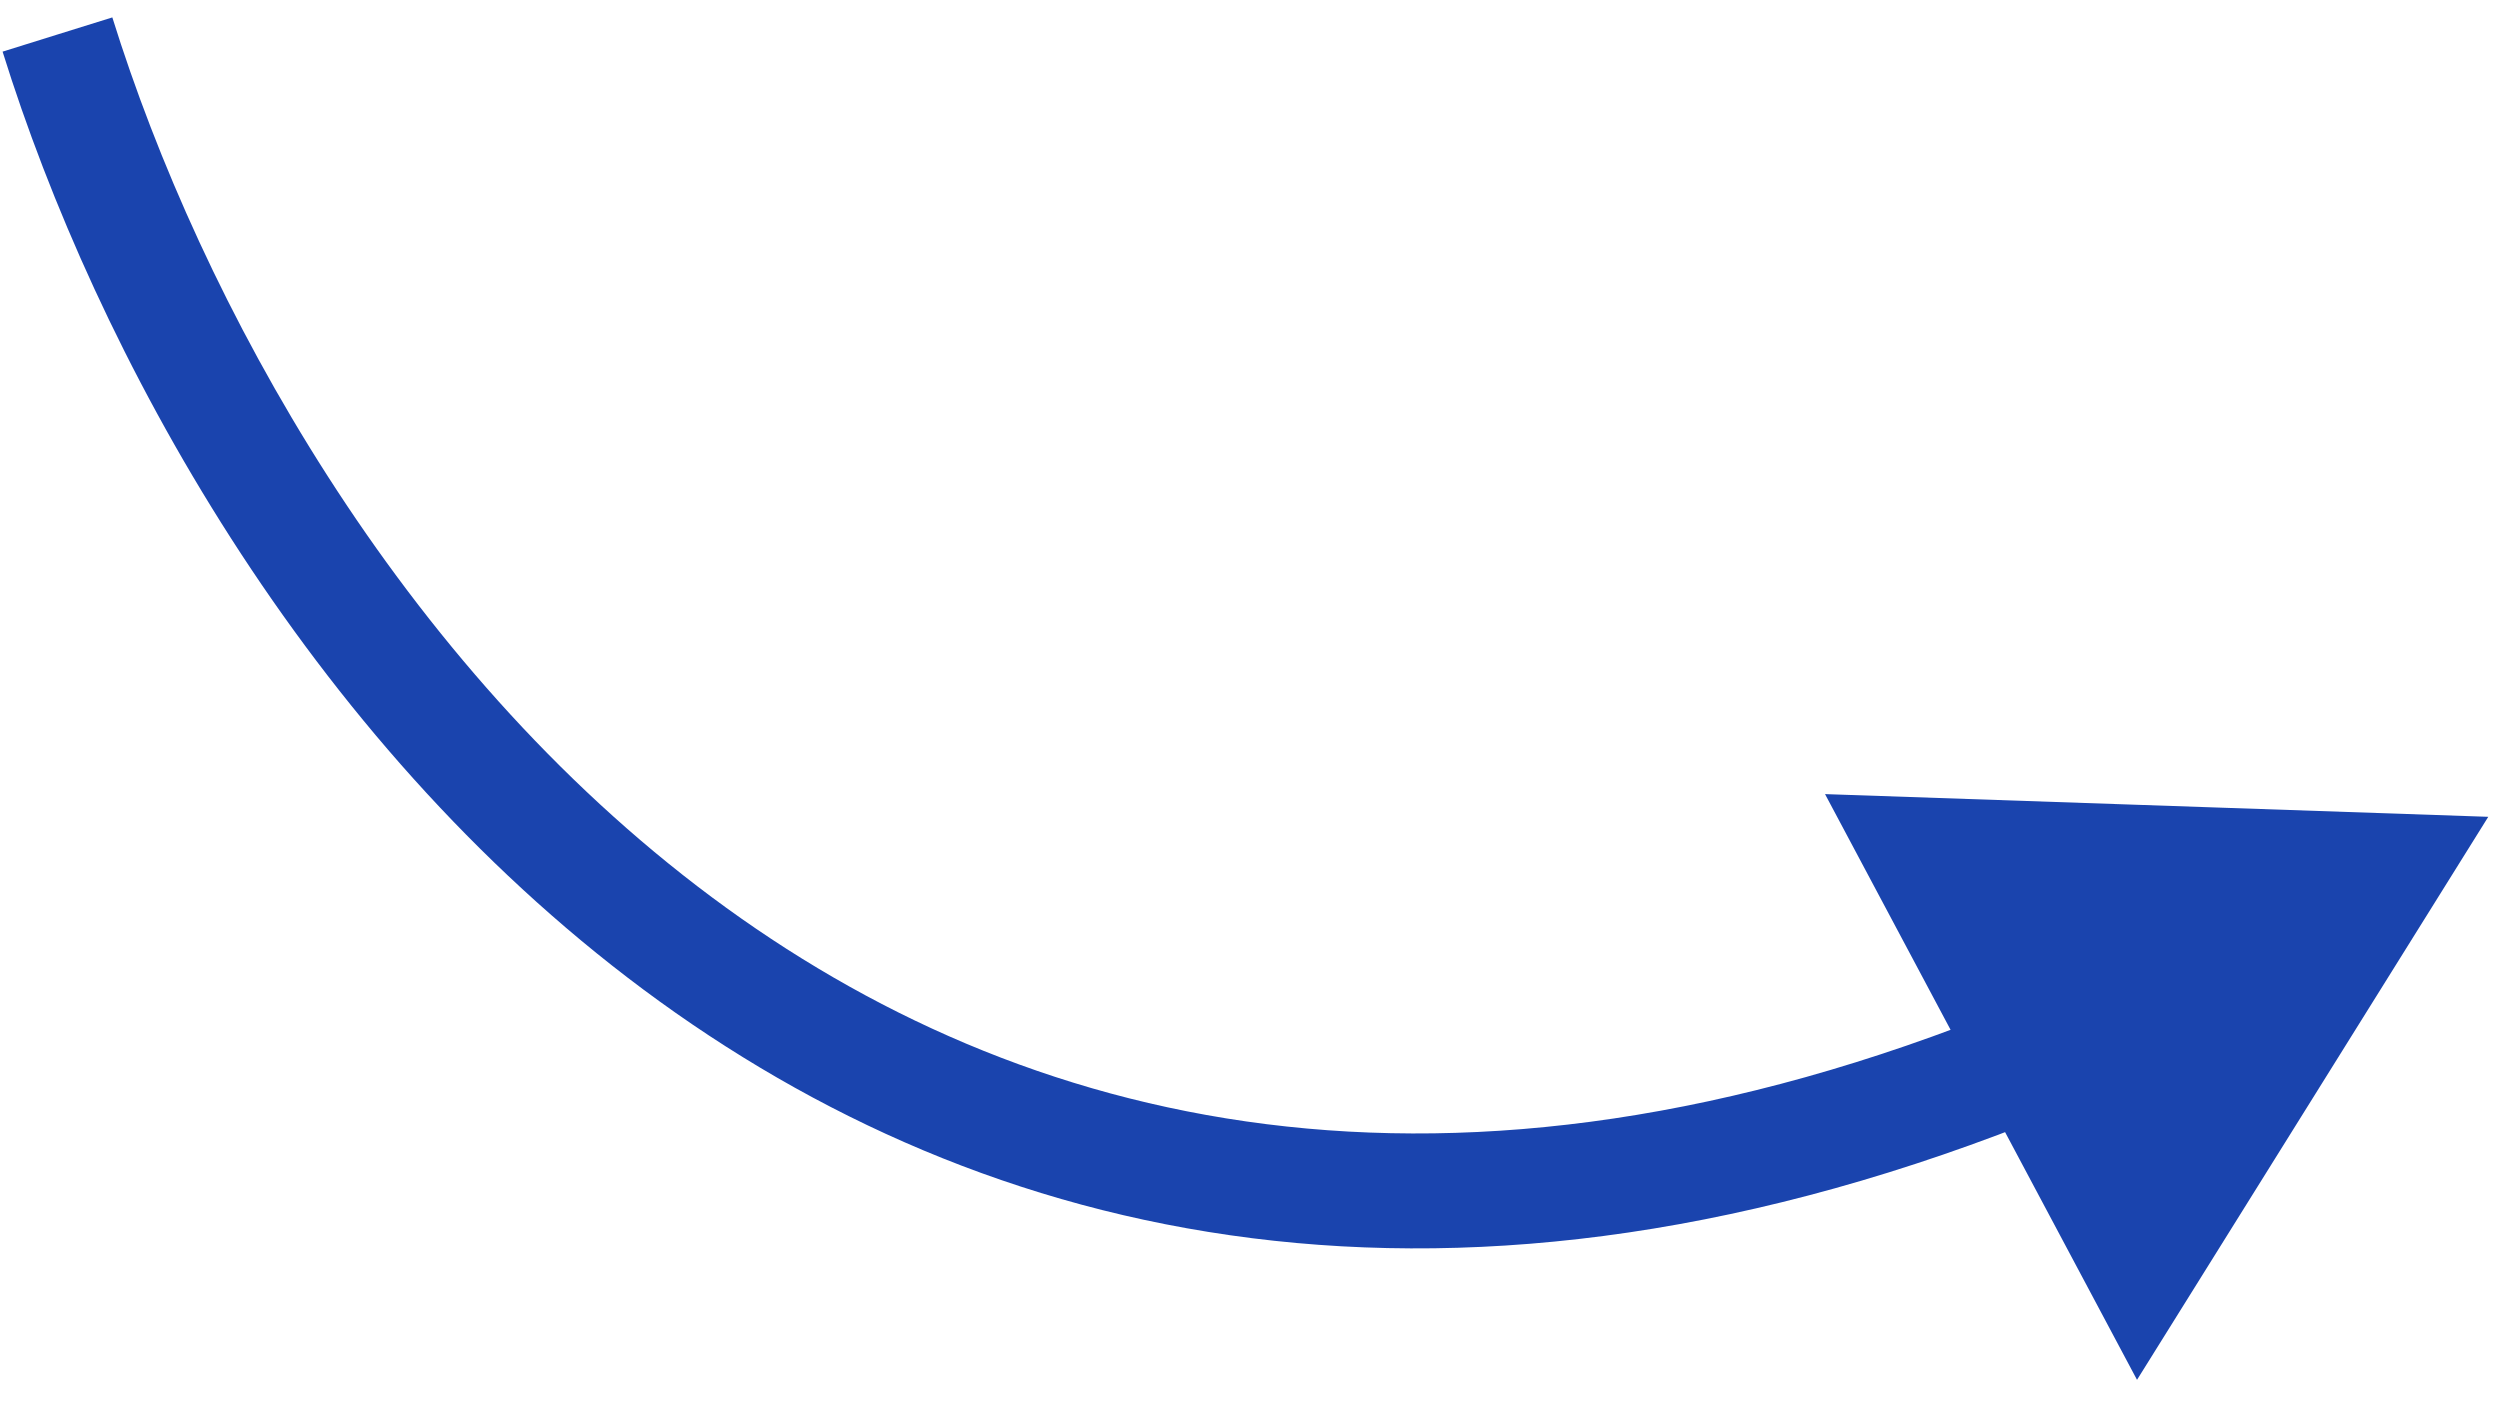 <?xml version="1.0" encoding="UTF-8"?> <svg xmlns="http://www.w3.org/2000/svg" width="87" height="49" viewBox="0 0 87 49" fill="none"><g clip-path="url(#clip0_329_189)"><path d="M86.592 28.425L74.368 48.018L63.511 27.635L86.592 28.425ZM1.999 1.201L3.909 0.606C6.989 10.485 13.87 23.105 24.77 31.221C35.541 39.24 50.396 42.996 69.954 35.032L70.709 36.885L71.463 38.737C50.616 47.225 34.281 43.29 22.381 34.429C10.611 25.666 3.339 12.218 0.09 1.797L1.999 1.201Z" fill="#1A44AE"></path></g><defs><clipPath id="clip0_329_189"><rect width="87" height="49" fill="white" transform="matrix(-1 -8.74228e-08 -8.74228e-08 1 87 0)"></rect></clipPath></defs></svg> 